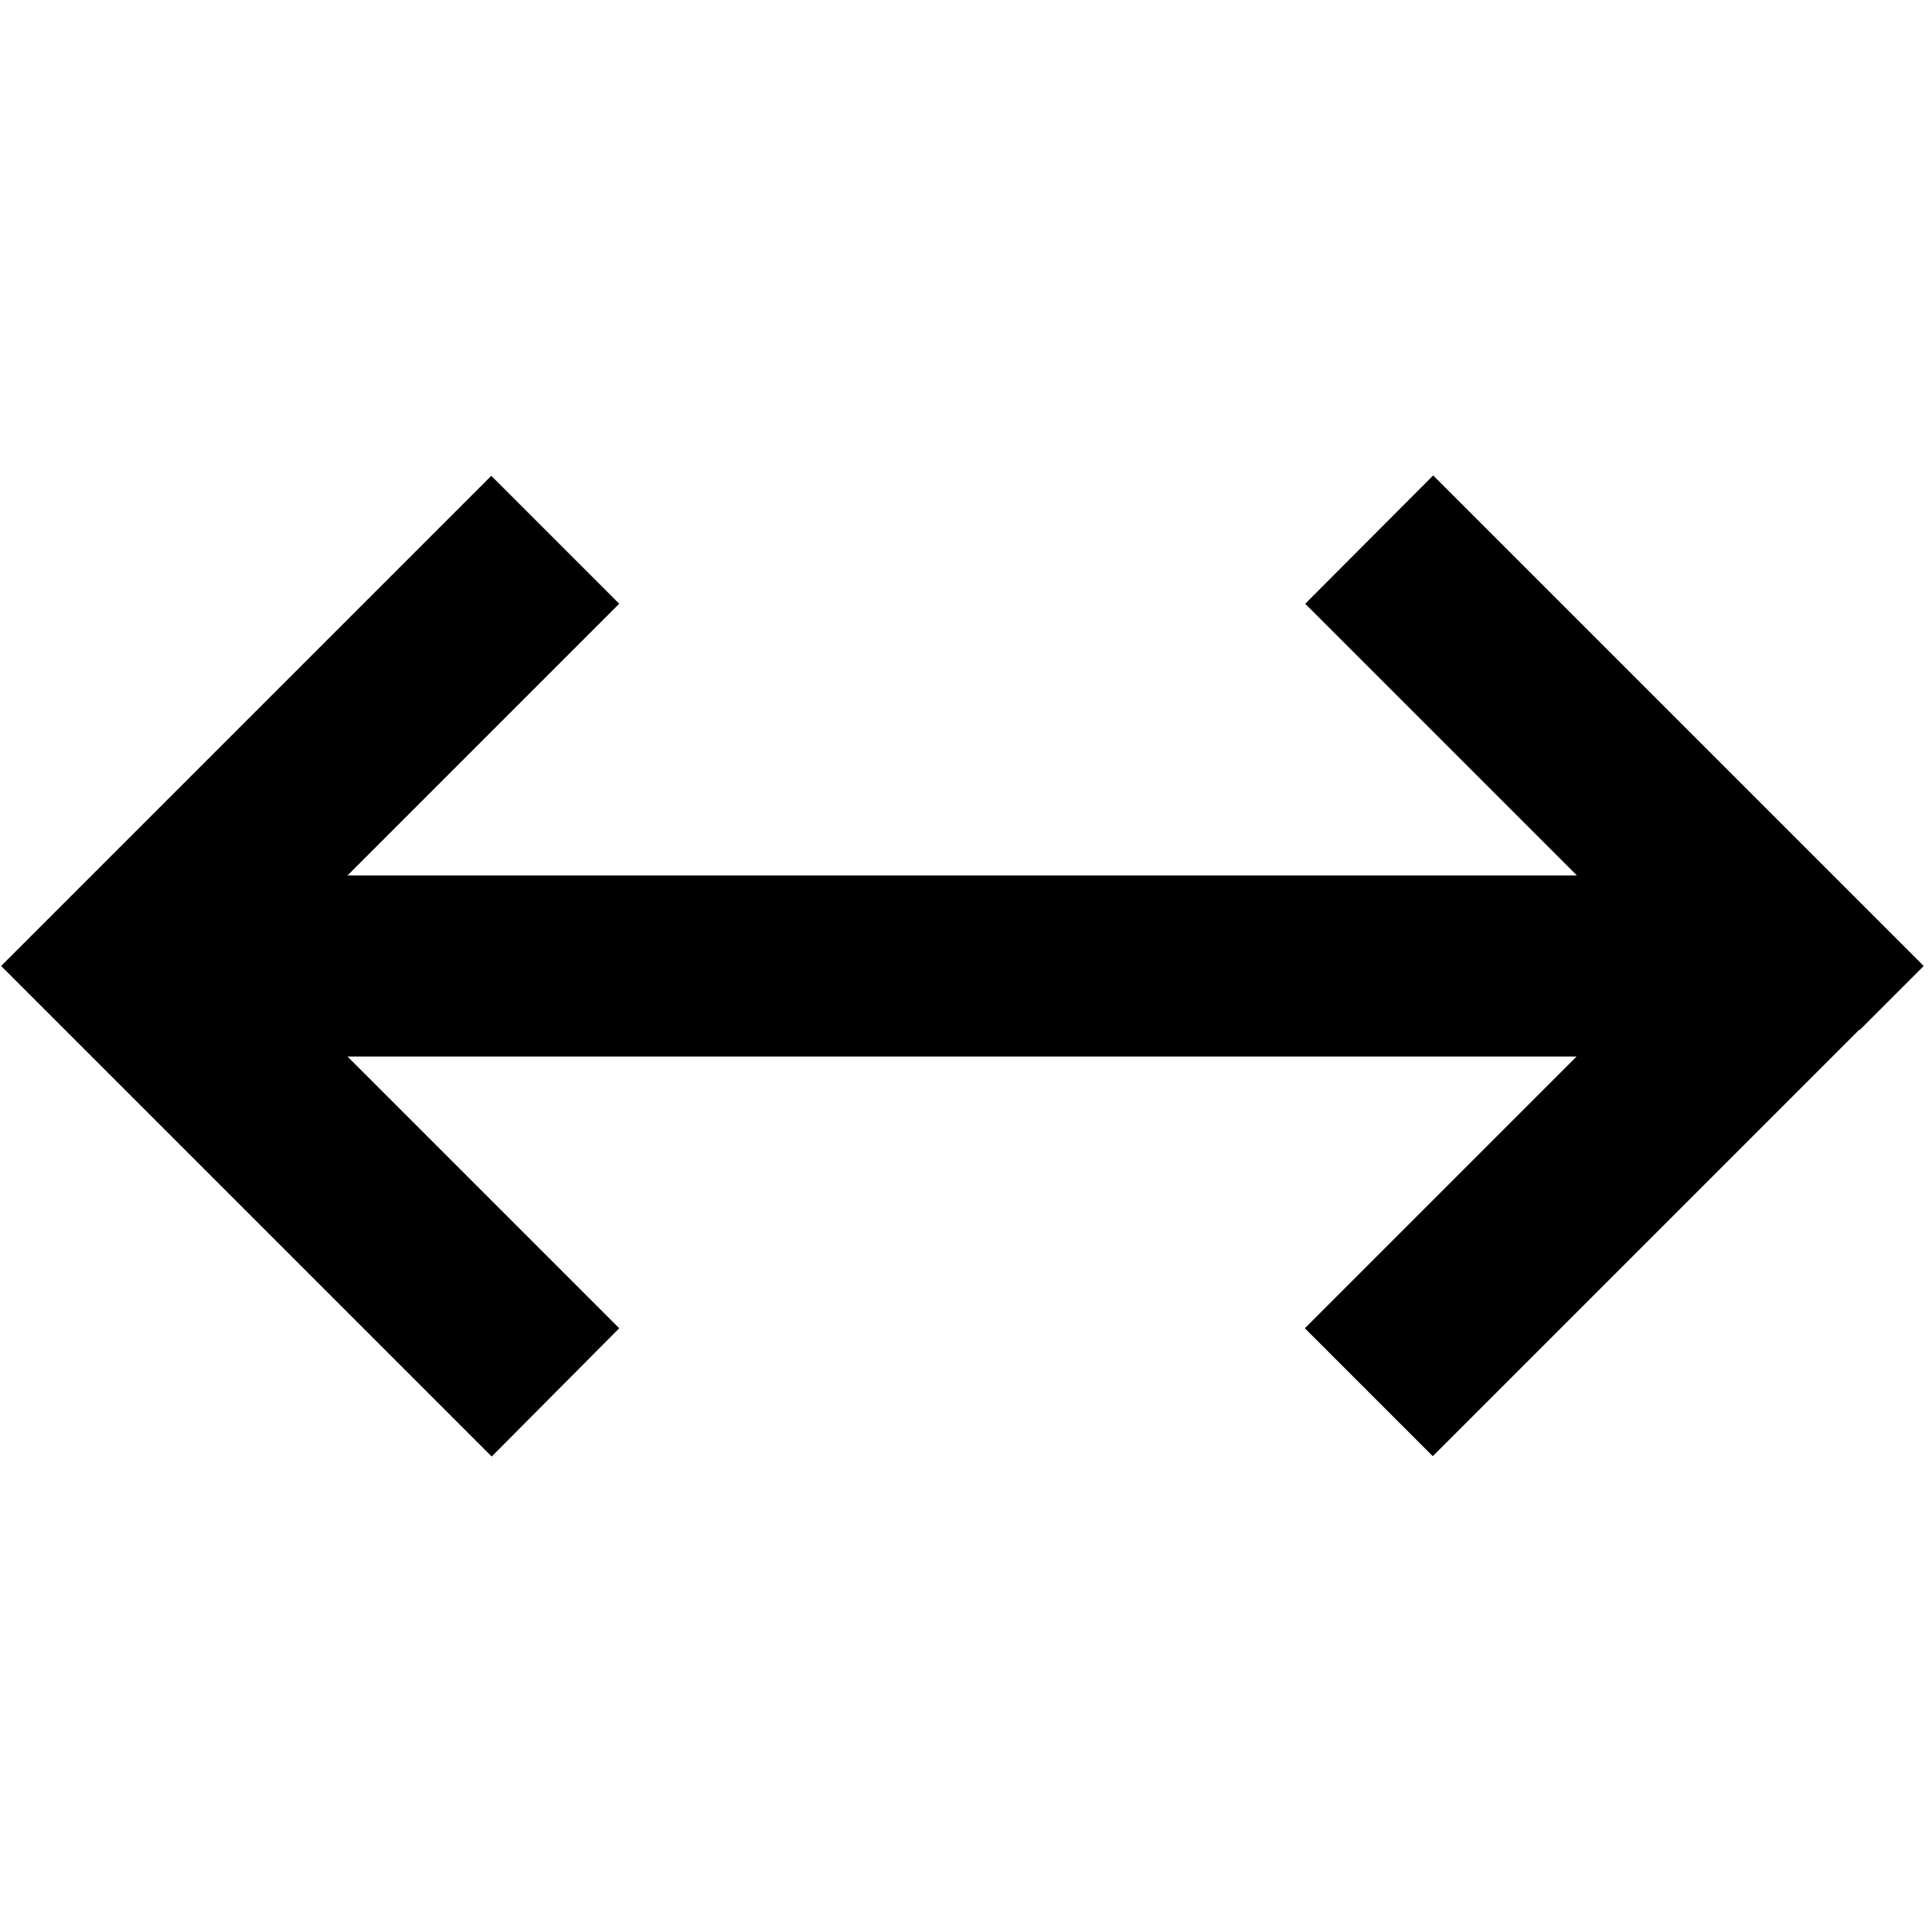 <svg xmlns="http://www.w3.org/2000/svg" viewBox="0 0 512 512"><!--! Font Awesome Pro 6.3.0 by @fontawesome - https://fontawesome.com License - https://fontawesome.com/license (Commercial License) Copyright 2023 Fonticons, Inc. --><path d="M492.8 273l17-17-17-17-96-96-17-17L345.9 160l17 17 55 55L92.1 232l55-55 17-17-33.9-33.9-17 17-96 96L.3 256l17 17 96 96 17 17L164.1 352l-17-17-55-55 325.7 0-55 55-17 17 33.9 33.9 17-17 96-96z"/></svg>